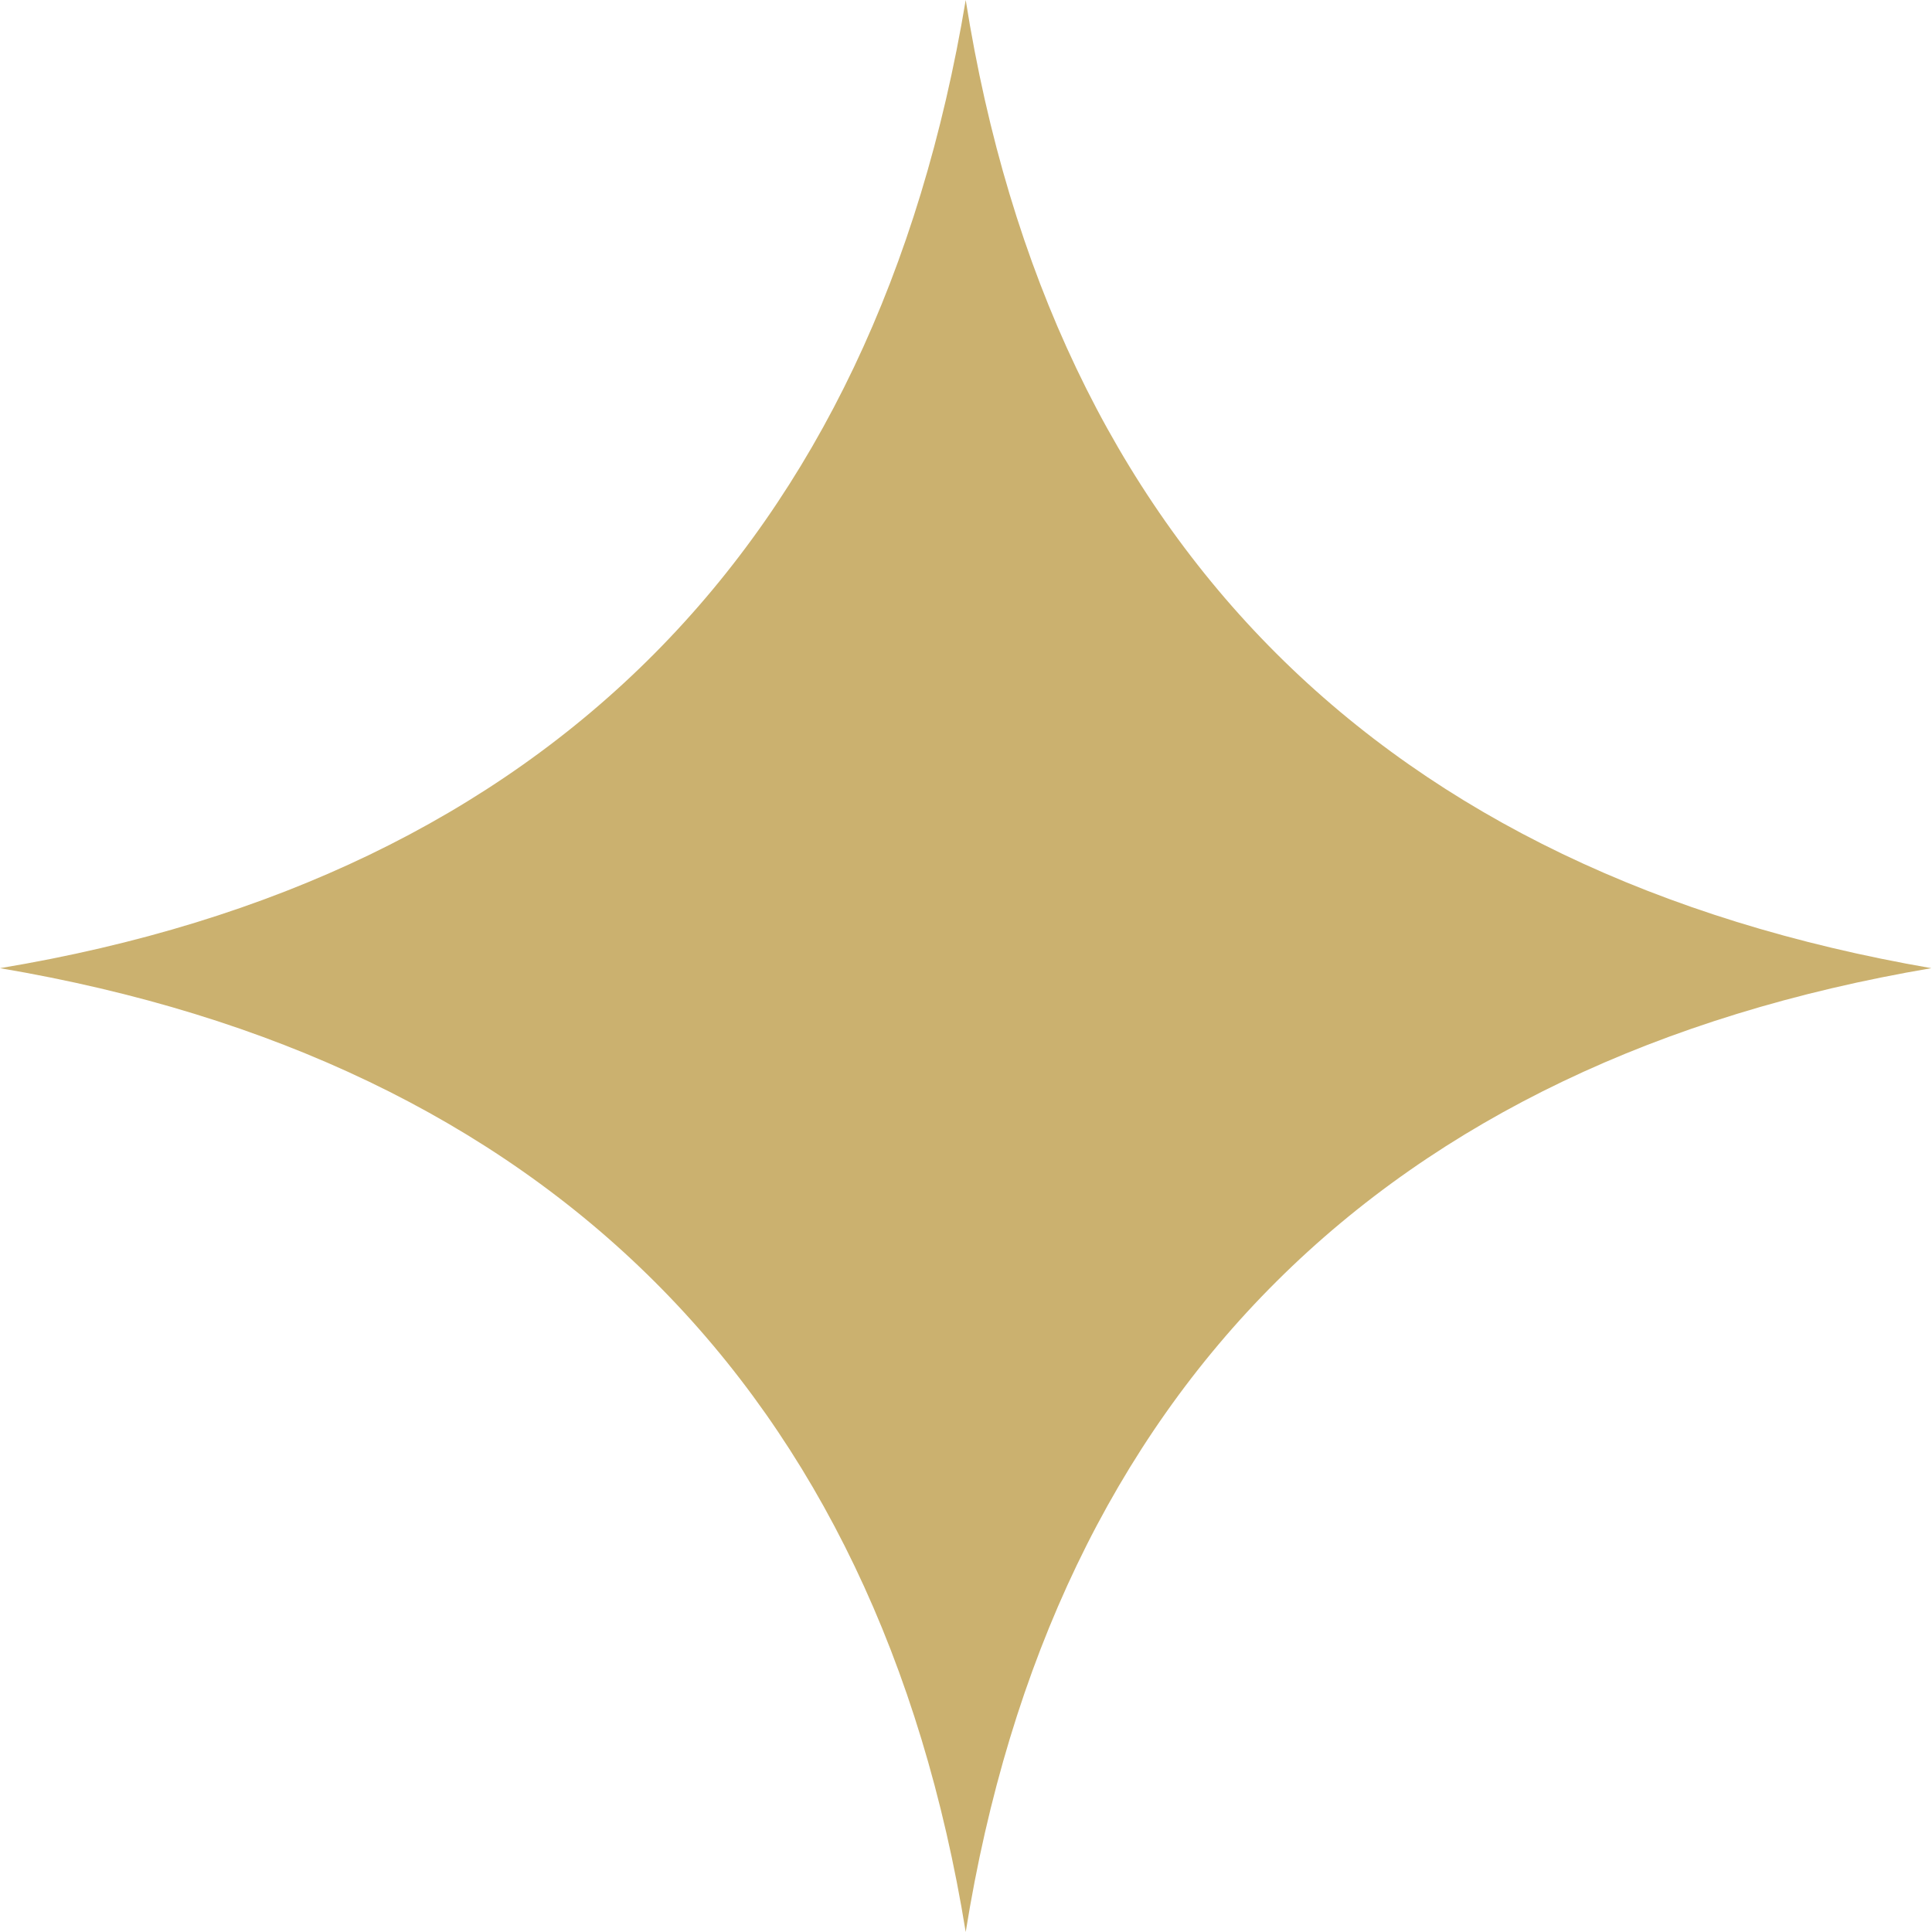 <svg xmlns="http://www.w3.org/2000/svg" width="40" height="40" viewBox="0 0 40 40" fill="none"><g clip-path="url(#clip0_818_2123)"><path d="M19.994 40C18.175 28.8 11.315 21.959 0 20.045C11.354 18.157 18.123 11.238 19.994 0C21.786 11.303 28.685 18.093 39.987 20.045C28.711 21.959 21.799 28.749 19.994 40Z" fill="#CBB16F"></path></g><defs><clipPath id="clip0_818_2123"><rect width="40" height="40" fill="white"></rect></clipPath></defs></svg>